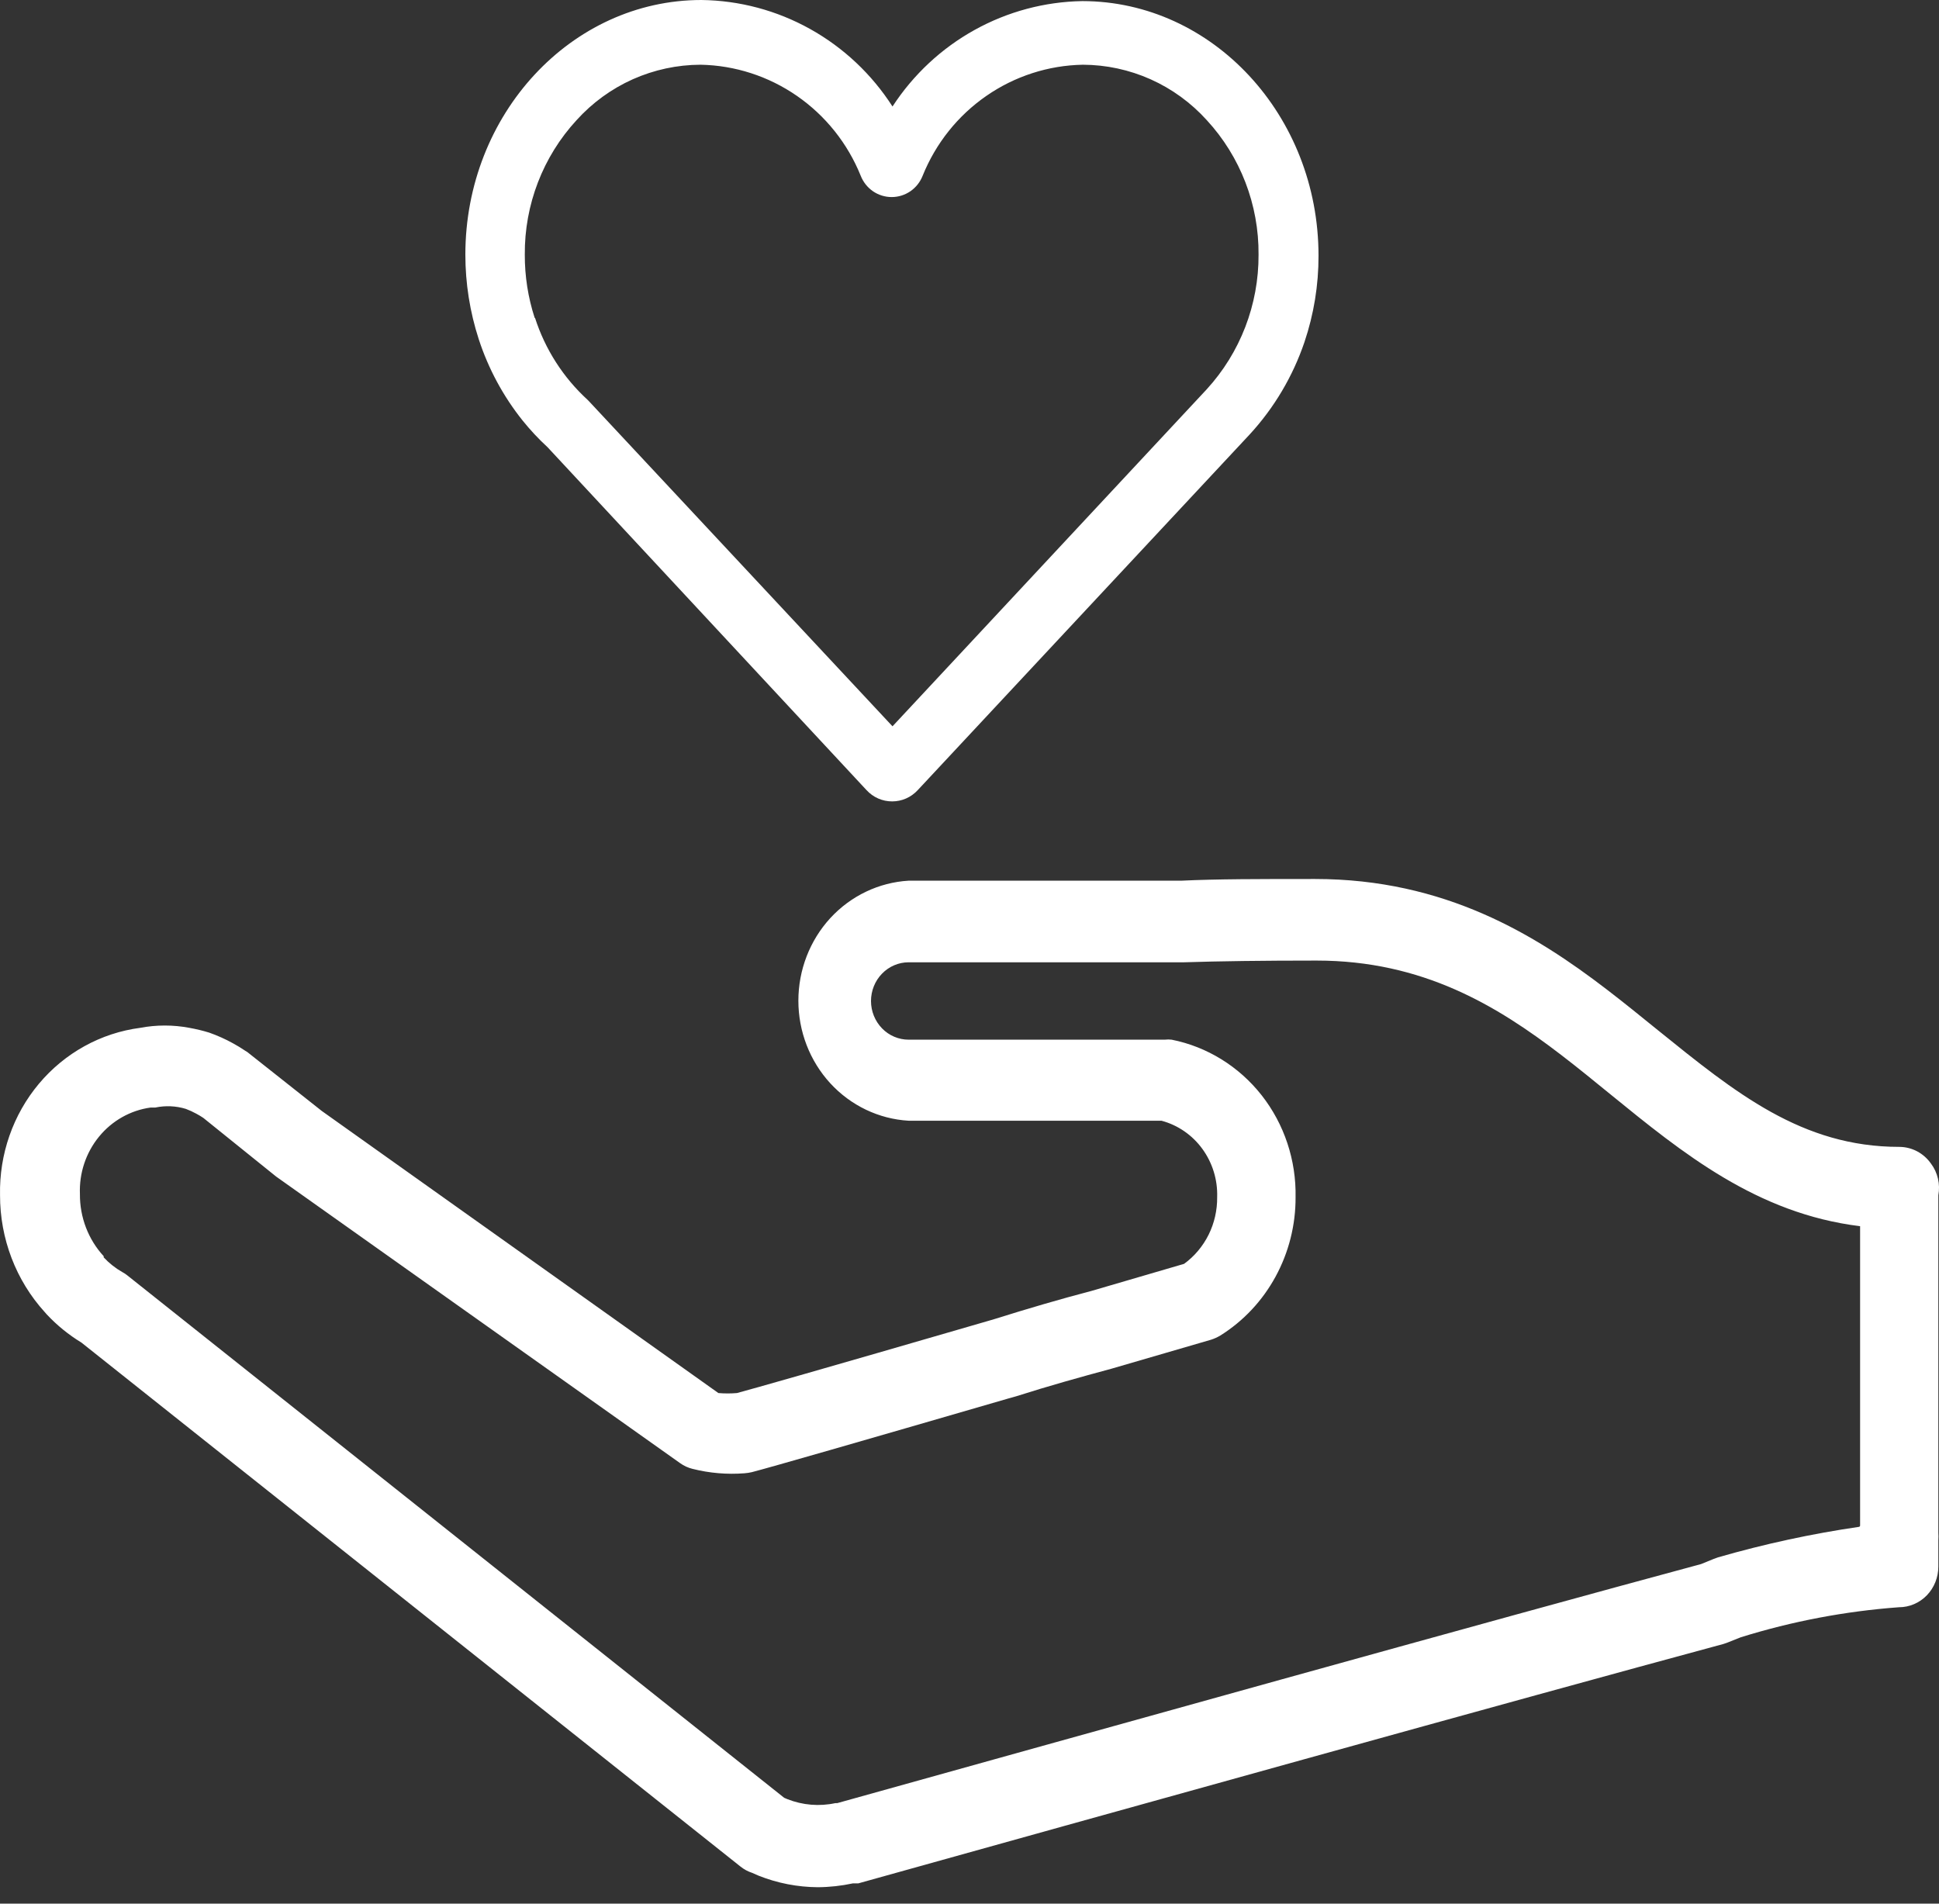 <?xml version="1.0" encoding="UTF-8"?> <svg xmlns="http://www.w3.org/2000/svg" width="55" height="54" viewBox="0 0 55 54" fill="none"><rect x="0" y="0" width="55" height="54" fill="#333333" stroke="none"/><path d="M24.579 22.413C24.672 22.514 24.784 22.595 24.909 22.65C25.034 22.705 25.169 22.733 25.305 22.733C25.442 22.733 25.576 22.705 25.701 22.65C25.826 22.595 25.939 22.514 26.032 22.413L35.445 12.326C36.14 11.572 36.67 10.679 37.001 9.704C37.267 8.915 37.402 8.087 37.4 7.254C37.4 3.273 34.397 0.037 30.704 0.031C29.633 0.048 28.582 0.329 27.643 0.85C26.704 1.371 25.905 2.116 25.316 3.021C24.728 2.105 23.926 1.35 22.98 0.823C22.035 0.296 20.975 0.013 19.896 0C16.203 0 13.2 3.242 13.2 7.223C13.2 8.037 13.328 8.846 13.579 9.62C13.852 10.459 14.274 11.241 14.823 11.928C15.04 12.197 15.275 12.45 15.529 12.683L24.579 22.413ZM15.166 9.017C14.978 8.438 14.884 7.832 14.886 7.223C14.875 5.809 15.4 4.444 16.354 3.409C16.8 2.915 17.343 2.52 17.948 2.249C18.554 1.979 19.208 1.838 19.87 1.836C20.848 1.854 21.8 2.162 22.608 2.722C23.415 3.281 24.043 4.067 24.413 4.983C24.483 5.162 24.603 5.315 24.76 5.424C24.917 5.532 25.102 5.59 25.292 5.59C25.482 5.59 25.668 5.532 25.825 5.424C25.982 5.315 26.102 5.162 26.172 4.983C26.542 4.067 27.169 3.28 27.977 2.721C28.784 2.161 29.736 1.854 30.715 1.836C31.377 1.838 32.031 1.979 32.636 2.249C33.242 2.52 33.785 2.915 34.231 3.409C35.185 4.444 35.71 5.809 35.699 7.223C35.706 8.64 35.179 10.007 34.226 11.046L25.316 20.603L16.711 11.387L16.665 11.34C15.977 10.71 15.463 9.909 15.176 9.017H15.166Z" fill="white"></path><path d="M54.775 33.011C54.672 32.863 54.537 32.743 54.381 32.66C54.224 32.577 54.05 32.534 53.874 32.533C51.108 32.533 49.227 30.999 47.024 29.221C46.55 28.837 46.07 28.446 45.575 28.067C43.552 26.516 40.986 24.934 37.302 24.934C35.721 24.934 34.504 24.934 33.508 24.982H25.773C24.928 25.032 24.133 25.412 23.551 26.044C22.97 26.678 22.646 27.516 22.646 28.387C22.646 29.258 22.97 30.096 23.551 30.729C24.133 31.362 24.928 31.742 25.773 31.791H32.945C33.408 31.914 33.818 32.196 34.105 32.59C34.392 32.984 34.541 33.467 34.525 33.959C34.529 34.329 34.446 34.694 34.283 35.024C34.119 35.353 33.881 35.637 33.587 35.851L30.953 36.621C30.062 36.854 29.156 37.12 28.207 37.418L28.023 37.472C23.096 38.903 21.41 39.38 20.904 39.516C20.729 39.531 20.553 39.531 20.377 39.516L9.127 31.514L7.072 29.888C7.037 29.856 6.998 29.829 6.957 29.807C6.844 29.73 6.728 29.66 6.609 29.595C6.392 29.475 6.167 29.374 5.934 29.292C5.749 29.235 5.561 29.19 5.37 29.156C4.911 29.069 4.439 29.069 3.979 29.156C2.863 29.301 1.839 29.866 1.104 30.742C0.37 31.618 -0.023 32.743 0.001 33.9C-0.002 35.133 0.452 36.322 1.271 37.222L1.329 37.288C1.619 37.597 1.949 37.865 2.309 38.084L21.004 52.948C21.104 53.028 21.216 53.088 21.336 53.127L21.521 53.208C22.056 53.42 22.623 53.53 23.196 53.534C23.531 53.532 23.865 53.495 24.192 53.425H24.261H24.345C31.048 51.555 43.146 48.183 48.889 46.633L49.011 46.59L49.38 46.443C50.839 45.989 52.343 45.704 53.864 45.592C54.011 45.592 54.157 45.562 54.292 45.504C54.428 45.446 54.552 45.361 54.655 45.254C54.759 45.146 54.841 45.019 54.897 44.879C54.953 44.739 54.981 44.589 54.981 44.438V43.69C54.986 43.619 54.986 43.548 54.981 43.478V33.905C55.01 33.749 55.006 33.589 54.971 33.435C54.935 33.281 54.869 33.136 54.775 33.011ZM52.741 43.31C51.387 43.507 50.048 43.797 48.731 44.177L48.61 44.221L48.252 44.367C42.456 45.928 30.436 49.284 23.75 51.148H23.697C23.241 51.247 22.767 51.207 22.332 51.035L22.243 50.997L3.616 36.182C3.57 36.144 3.52 36.111 3.468 36.084C3.273 35.973 3.095 35.832 2.941 35.667V35.634C2.503 35.159 2.262 34.527 2.267 33.873C2.243 33.279 2.436 32.699 2.808 32.244C3.179 31.79 3.702 31.495 4.274 31.417H4.406C4.693 31.357 4.99 31.37 5.27 31.455C5.372 31.493 5.47 31.538 5.565 31.59C5.634 31.628 5.702 31.666 5.766 31.71L7.784 33.336L7.831 33.374L19.292 41.505C19.399 41.581 19.518 41.636 19.645 41.667C20.126 41.788 20.622 41.83 21.115 41.792C21.186 41.787 21.256 41.776 21.326 41.76C21.853 41.624 24.303 40.919 28.613 39.667L28.824 39.608C29.762 39.309 30.637 39.066 31.522 38.827L34.352 38.003C34.443 37.974 34.532 37.934 34.615 37.884C35.269 37.475 35.809 36.899 36.182 36.213C36.556 35.526 36.752 34.752 36.749 33.965C36.77 32.913 36.429 31.887 35.786 31.068C35.142 30.25 34.239 29.692 33.234 29.492C33.17 29.484 33.104 29.484 33.039 29.492H25.773C25.49 29.492 25.219 29.377 25.019 29.171C24.819 28.965 24.706 28.686 24.706 28.395C24.706 28.104 24.819 27.824 25.019 27.619C25.219 27.413 25.49 27.297 25.773 27.297H33.587C34.578 27.265 35.811 27.248 37.344 27.248C40.364 27.248 42.466 28.533 44.284 29.926C44.758 30.289 45.222 30.669 45.681 31.043C47.725 32.707 49.833 34.425 52.762 34.783V42.199V43.283L52.741 43.31Z" fill="white"></path></svg> 